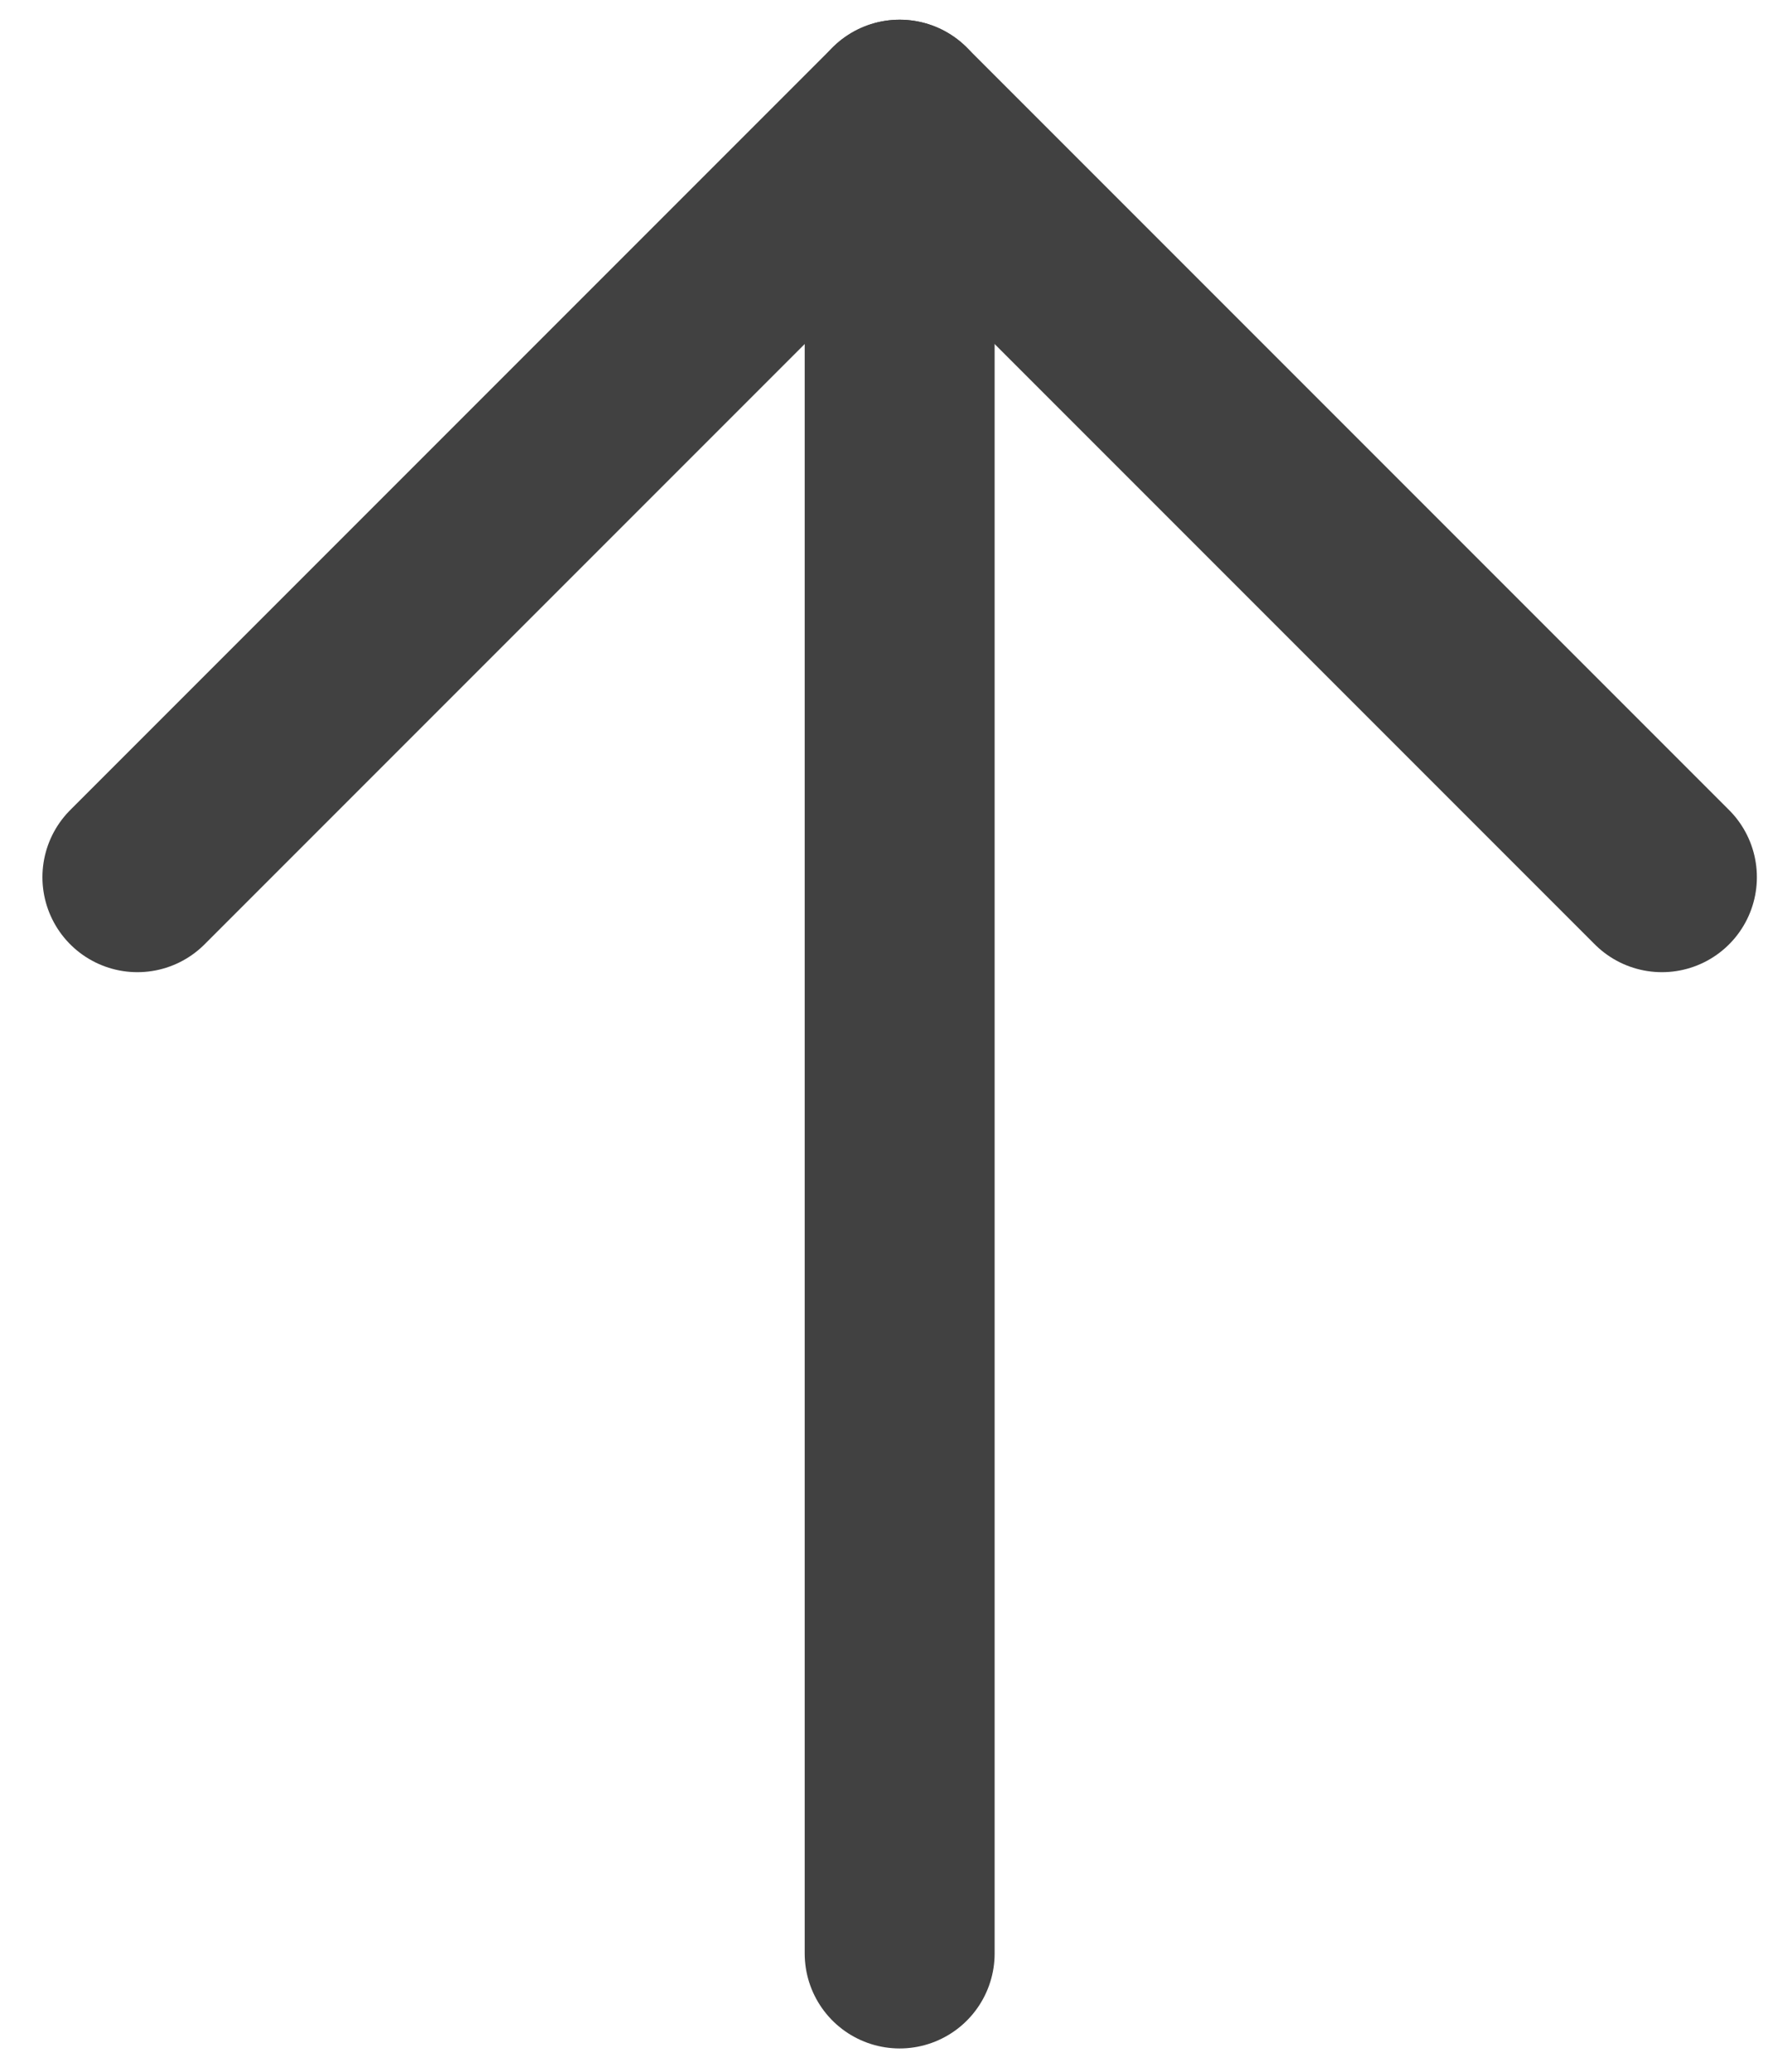 <svg width="35" height="41" viewBox="0 0 35 41" fill="none" xmlns="http://www.w3.org/2000/svg">
<path d="M17.81 38.66V2.27" stroke="#414141" stroke-width="3.76" stroke-linecap="round" stroke-linejoin="round"/>
<path d="M32.9 17.36L17.81 2.27L2.72 17.36" stroke="#414141" stroke-width="3.76" stroke-linecap="round" stroke-linejoin="round"/>
</svg>
